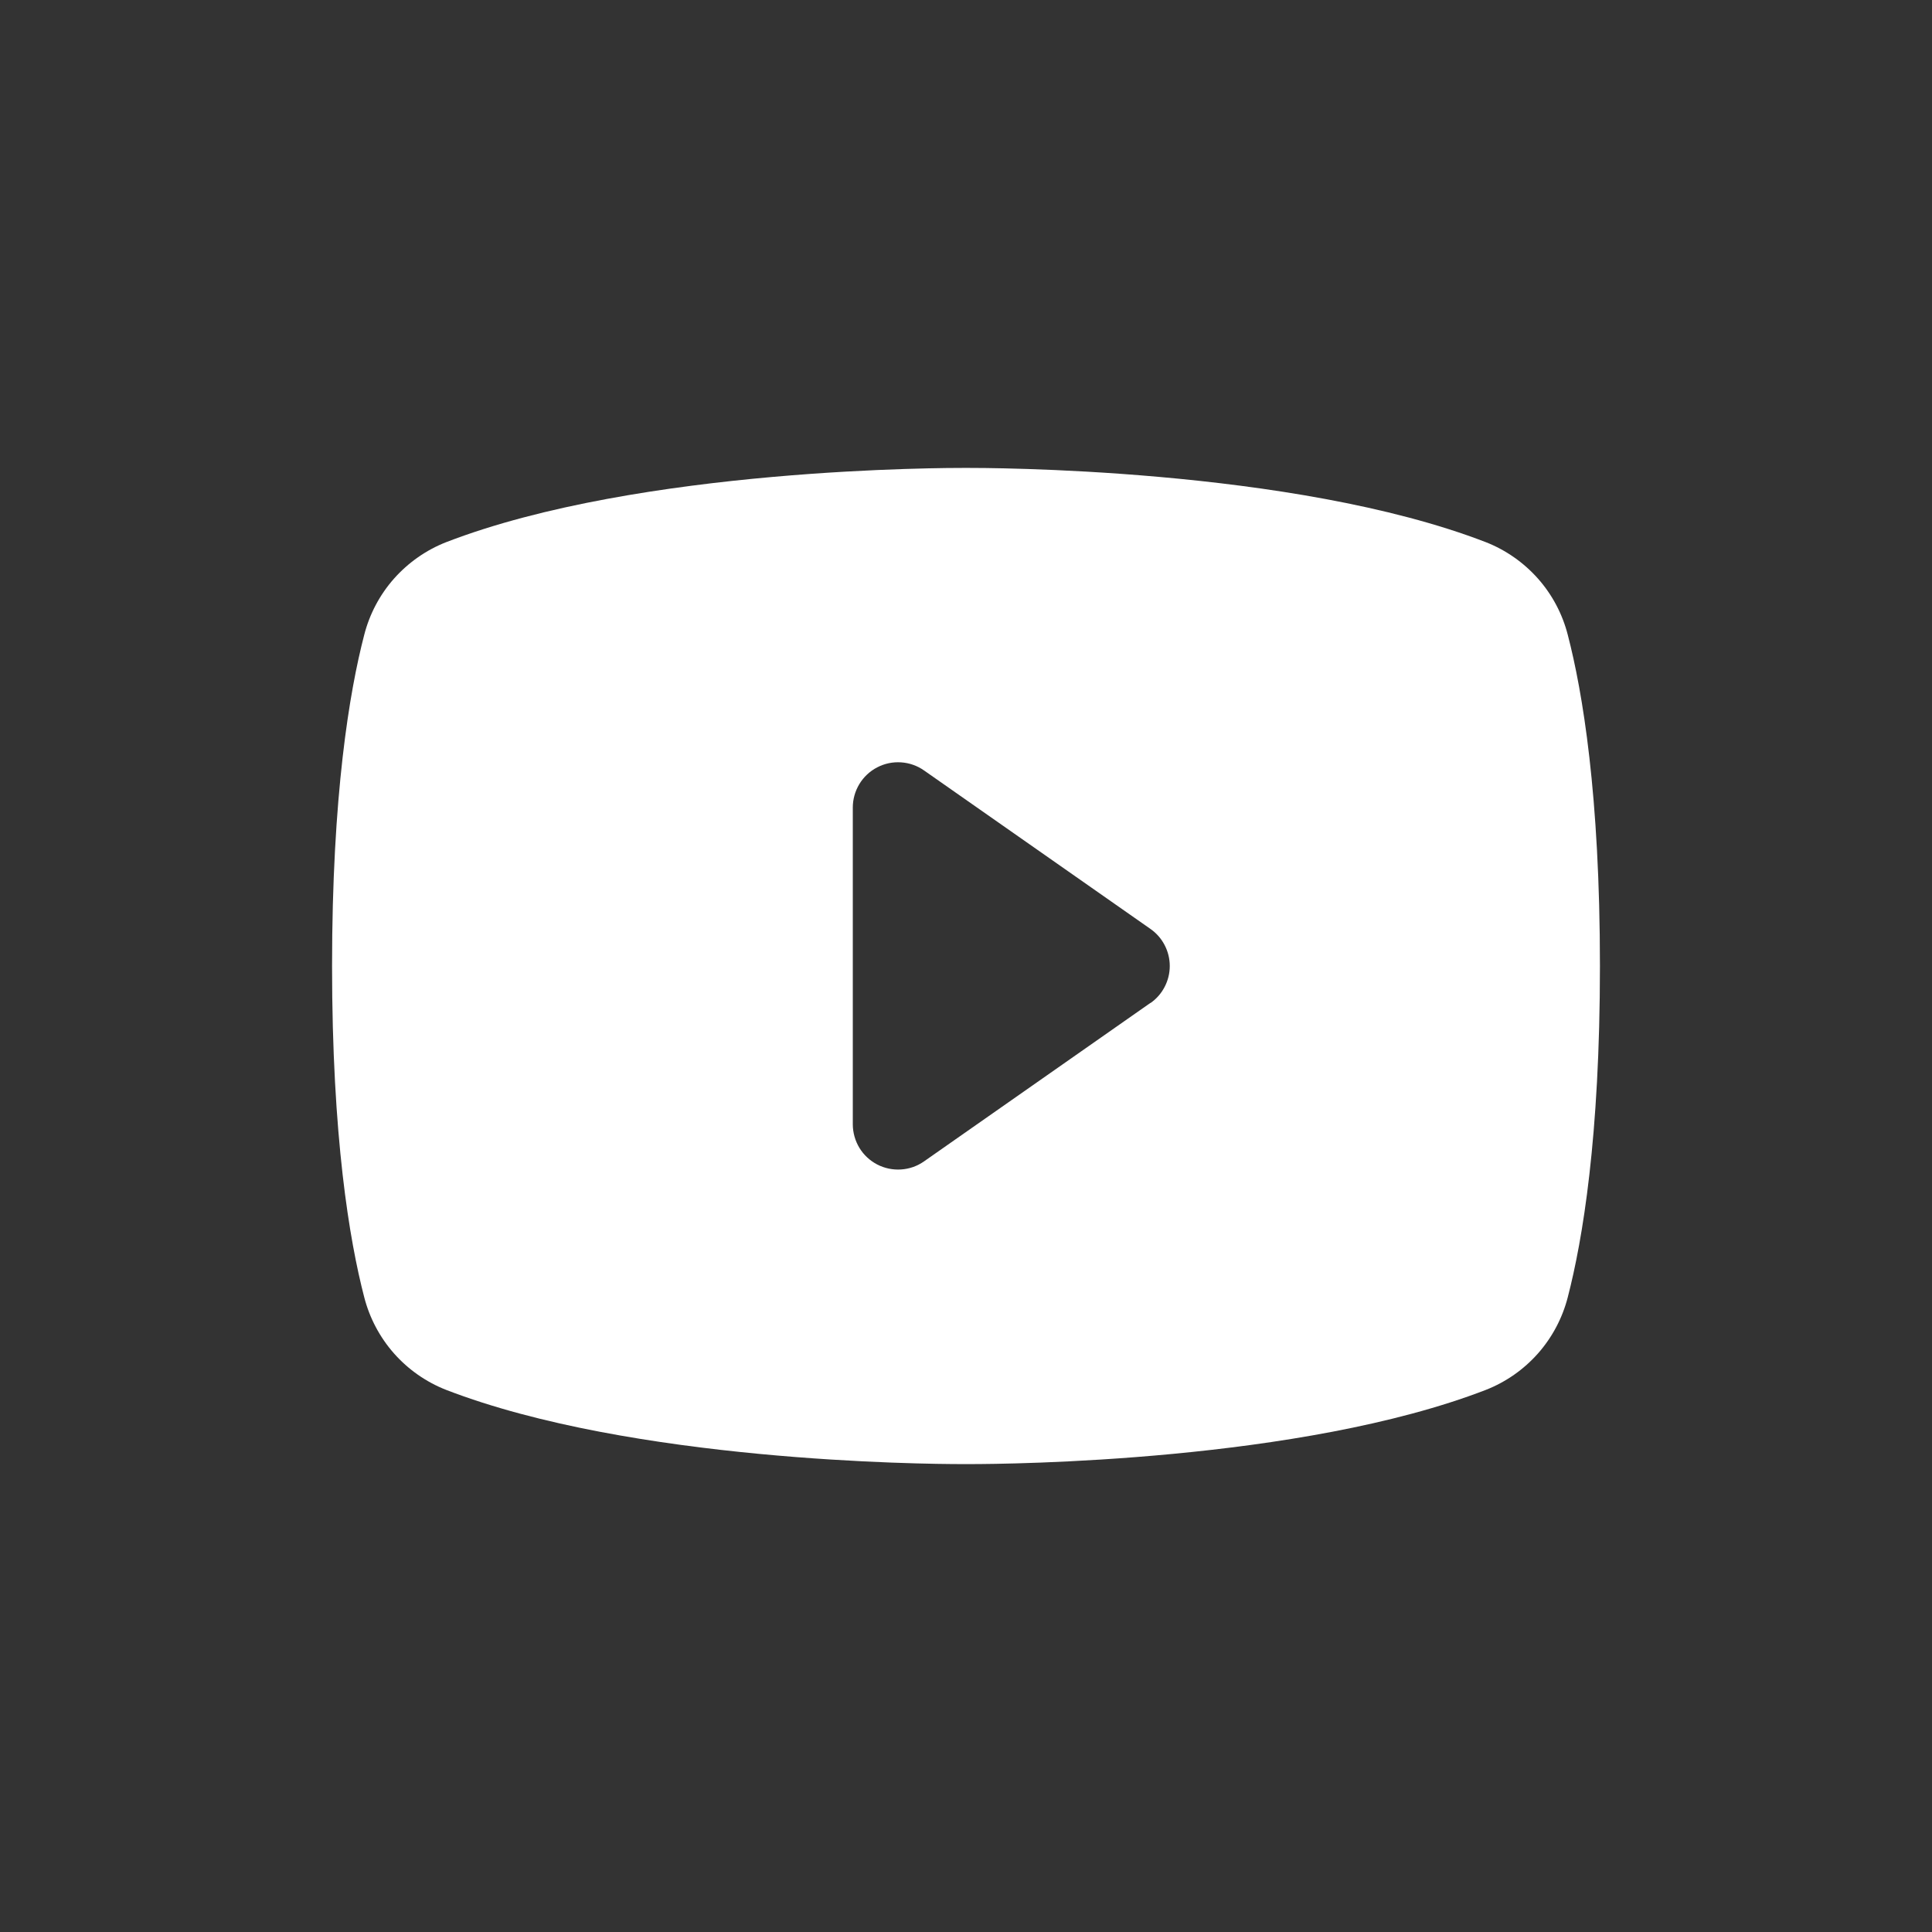 <svg width="32" height="32" viewBox="0 0 32 32" fill="none" xmlns="http://www.w3.org/2000/svg">
<rect x="0" y="0" width="32" height="32" fill="#333333" stroke="none"/>
<path d="M25.968 10.518C25.88 10.172 25.711 9.852 25.475 9.585C25.238 9.318 24.942 9.11 24.61 8.98C21.396 7.739 16.281 7.75 16 7.75C15.719 7.75 10.604 7.739 7.39 8.98C7.058 9.11 6.762 9.318 6.525 9.585C6.289 9.852 6.12 10.172 6.032 10.518C5.789 11.453 5.5 13.163 5.5 16C5.5 18.837 5.789 20.547 6.032 21.483C6.12 21.828 6.289 22.148 6.525 22.416C6.761 22.683 7.058 22.891 7.39 23.021C10.469 24.209 15.287 24.25 15.938 24.25H16.062C16.712 24.25 21.534 24.209 24.61 23.021C24.942 22.891 25.239 22.683 25.475 22.416C25.711 22.148 25.88 21.828 25.968 21.483C26.211 20.545 26.5 18.837 26.5 16C26.5 13.163 26.211 11.453 25.968 10.518ZM19.055 16.611L15.305 19.236C15.193 19.315 15.062 19.361 14.925 19.37C14.788 19.379 14.652 19.351 14.53 19.288C14.409 19.225 14.306 19.13 14.235 19.013C14.164 18.896 14.126 18.762 14.125 18.625V13.375C14.125 13.238 14.163 13.103 14.234 12.986C14.305 12.869 14.407 12.773 14.529 12.71C14.651 12.646 14.787 12.618 14.924 12.627C15.061 12.636 15.193 12.682 15.305 12.761L19.055 15.386C19.154 15.455 19.235 15.547 19.29 15.654C19.346 15.761 19.375 15.88 19.375 16C19.375 16.12 19.346 16.239 19.29 16.346C19.235 16.453 19.154 16.545 19.055 16.614V16.611Z" fill="white"/>
</svg>
